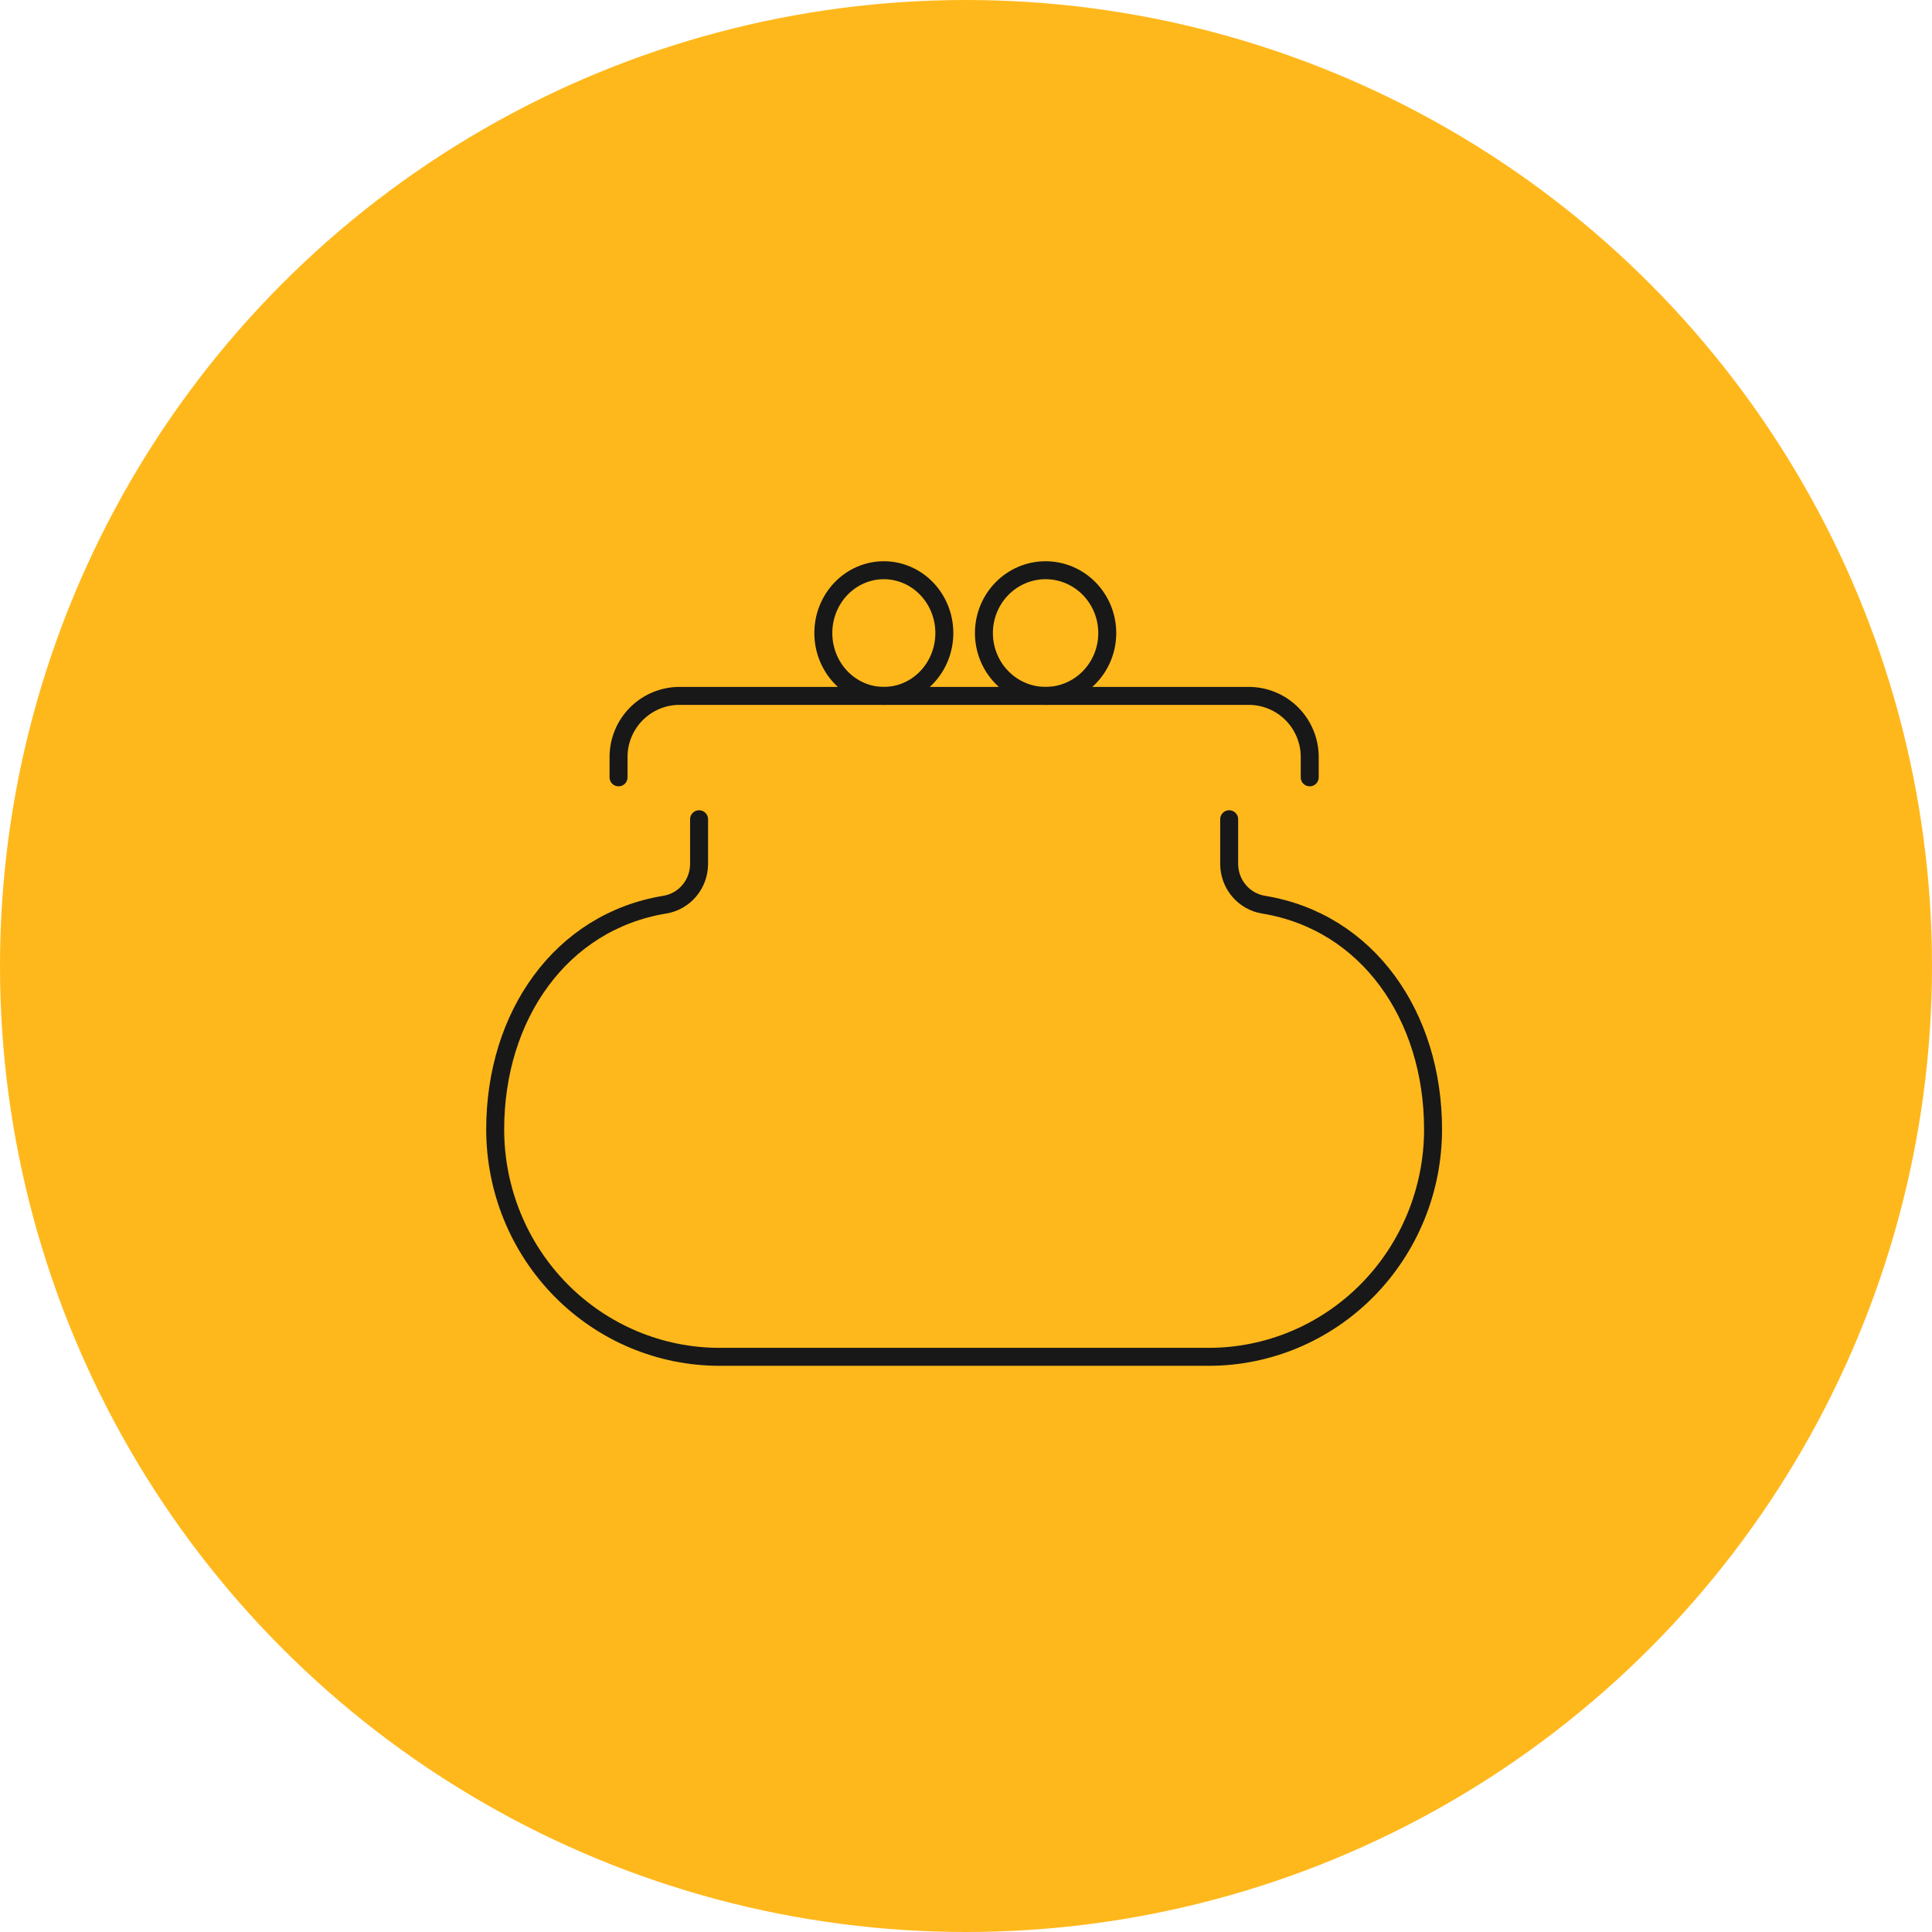 <svg width="215" height="215" viewBox="0 0 215 215" fill="none" xmlns="http://www.w3.org/2000/svg">
<circle cx="107.5" cy="107.5" r="107.5" fill="#FFB81C"/>
<path d="M77.796 91.168V96.138C77.795 97.23 77.41 98.287 76.711 99.118C76.012 99.949 75.044 100.501 73.98 100.675C62.413 102.566 55.107 113.04 55.107 125.682C55.107 132.394 57.737 138.832 62.417 143.579C67.098 148.325 73.446 150.992 80.065 150.992H134.519C141.138 150.992 147.486 148.325 152.166 143.579C156.847 138.832 159.476 132.394 159.476 125.682C159.476 113.04 152.193 102.566 140.608 100.675C139.544 100.502 138.575 99.951 137.874 99.119C137.174 98.288 136.789 97.231 136.787 96.138V91.168" stroke="#181818" stroke-width="2" stroke-linecap="round" stroke-linejoin="round"/>
<path d="M68.834 86.506V84.24C68.834 82.437 69.549 80.707 70.822 79.433C72.095 78.158 73.821 77.441 75.621 77.441H138.964C140.764 77.441 142.49 78.158 143.763 79.433C145.036 80.707 145.751 82.437 145.751 84.24V86.506" stroke="#181818" stroke-width="2" stroke-linecap="round" stroke-linejoin="round"/>
<path d="M109.494 70.449C109.494 71.367 109.672 72.276 110.017 73.125C110.361 73.973 110.867 74.744 111.504 75.393C112.142 76.043 112.898 76.558 113.731 76.909C114.563 77.261 115.456 77.442 116.357 77.442C117.258 77.442 118.151 77.261 118.983 76.909C119.816 76.558 120.573 76.043 121.21 75.393C121.847 74.744 122.353 73.973 122.698 73.125C123.043 72.276 123.22 71.367 123.22 70.449C123.22 68.594 122.497 66.816 121.21 65.505C119.923 64.193 118.177 63.456 116.357 63.456C114.537 63.456 112.791 64.193 111.504 65.505C110.217 66.816 109.494 68.594 109.494 70.449Z" stroke="#181818" stroke-width="2" stroke-linecap="round" stroke-linejoin="round"/>
<path d="M91.623 70.449C91.623 72.303 92.332 74.082 93.595 75.393C94.858 76.705 96.571 77.442 98.356 77.442C100.142 77.442 101.855 76.705 103.118 75.393C104.381 74.082 105.09 72.303 105.09 70.449C105.09 68.594 104.381 66.816 103.118 65.505C101.855 64.193 100.142 63.456 98.356 63.456C96.571 63.456 94.858 64.193 93.595 65.505C92.332 66.816 91.623 68.594 91.623 70.449Z" stroke="#181818" stroke-width="2" stroke-linecap="round" stroke-linejoin="round"/>
</svg>
